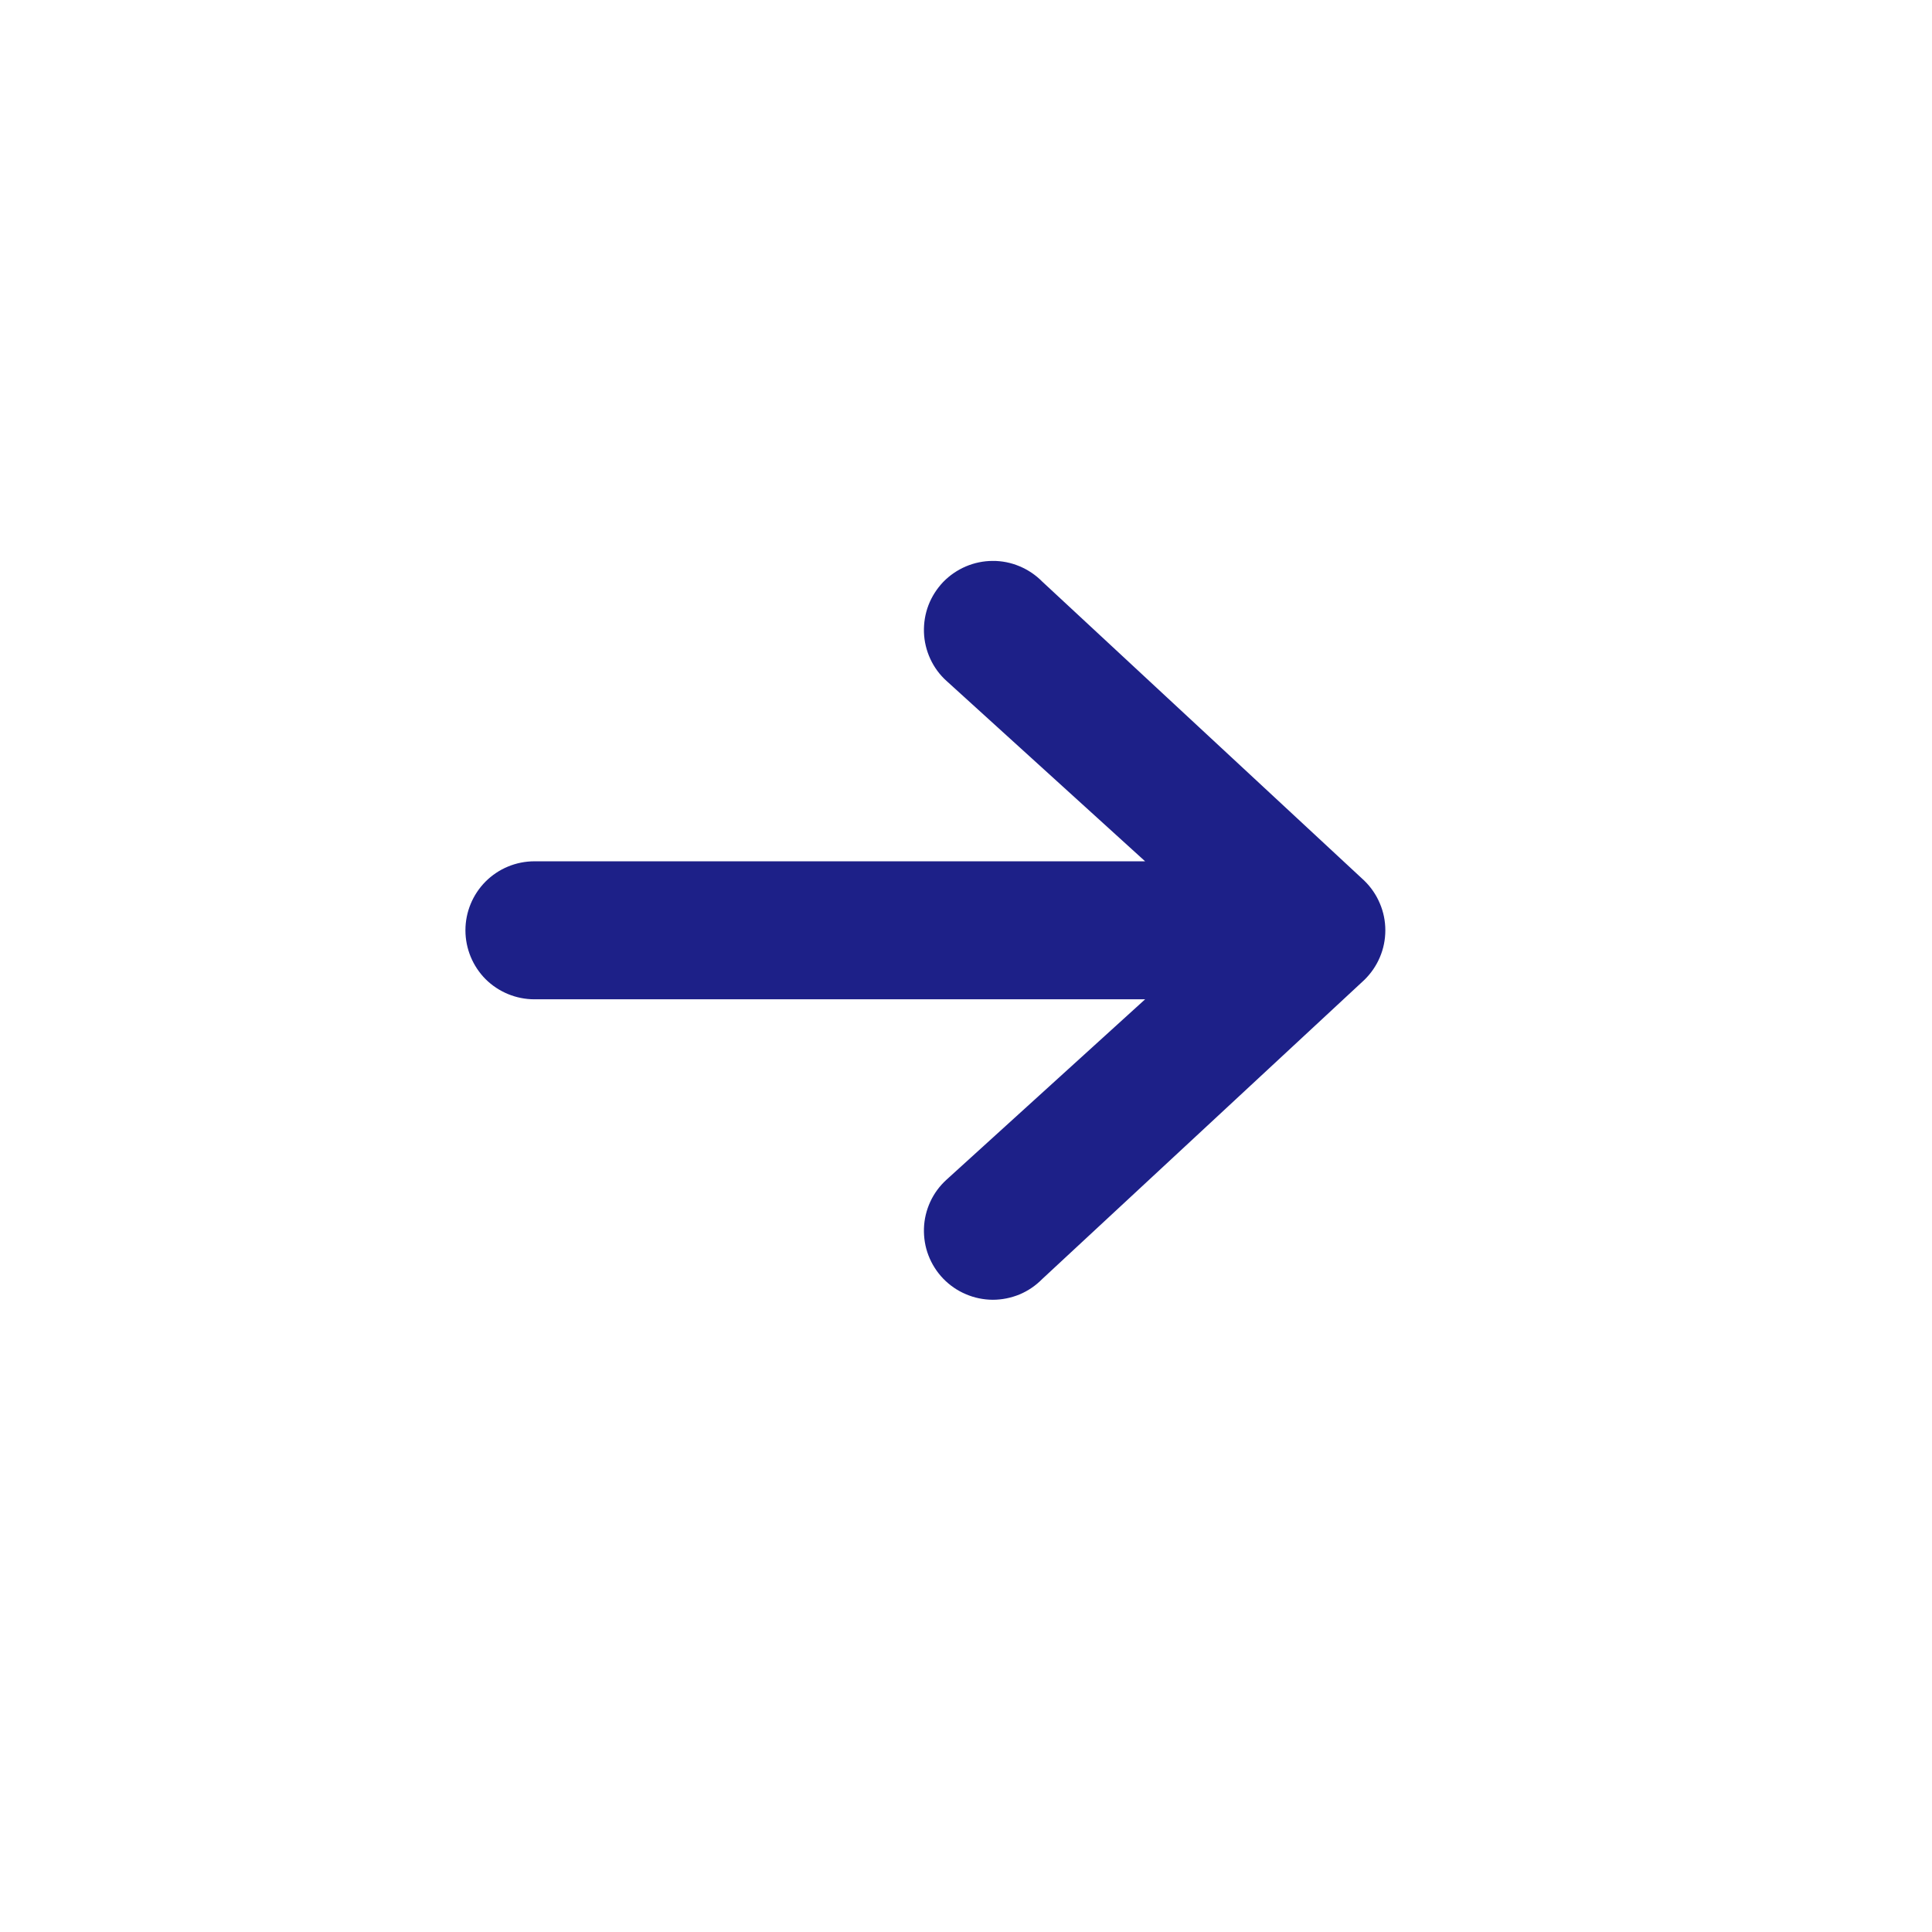 <svg width="21" height="21" viewBox="0 0 21 21" fill="none" xmlns="http://www.w3.org/2000/svg">
<path fill-rule="evenodd" clip-rule="evenodd" d="M5.059 10.112C5.059 9.913 5.138 9.723 5.278 9.582C5.419 9.441 5.61 9.362 5.809 9.362H12.447L10.289 7.402C10.214 7.335 10.154 7.253 10.112 7.162C10.07 7.071 10.046 6.972 10.043 6.872C10.04 6.772 10.056 6.672 10.092 6.578C10.128 6.484 10.183 6.399 10.252 6.326C10.322 6.254 10.405 6.197 10.498 6.157C10.59 6.118 10.689 6.097 10.79 6.097C10.89 6.096 10.989 6.116 11.082 6.155C11.175 6.194 11.258 6.25 11.329 6.322L14.829 9.572C14.901 9.642 14.959 9.726 14.998 9.819C15.038 9.912 15.058 10.011 15.058 10.112C15.058 10.213 15.038 10.313 14.998 10.406C14.959 10.498 14.901 10.582 14.829 10.652L11.329 13.902C11.258 13.974 11.175 14.031 11.082 14.07C10.989 14.108 10.89 14.128 10.79 14.128C10.689 14.127 10.59 14.107 10.498 14.067C10.405 14.028 10.322 13.97 10.252 13.898C10.183 13.826 10.128 13.74 10.092 13.646C10.056 13.553 10.04 13.453 10.043 13.352C10.046 13.252 10.07 13.153 10.112 13.062C10.154 12.971 10.214 12.89 10.289 12.822L12.447 10.862H5.809C5.61 10.862 5.419 10.783 5.278 10.643C5.138 10.502 5.059 10.311 5.059 10.112Z" fill="#1D2088"/>
</svg>
